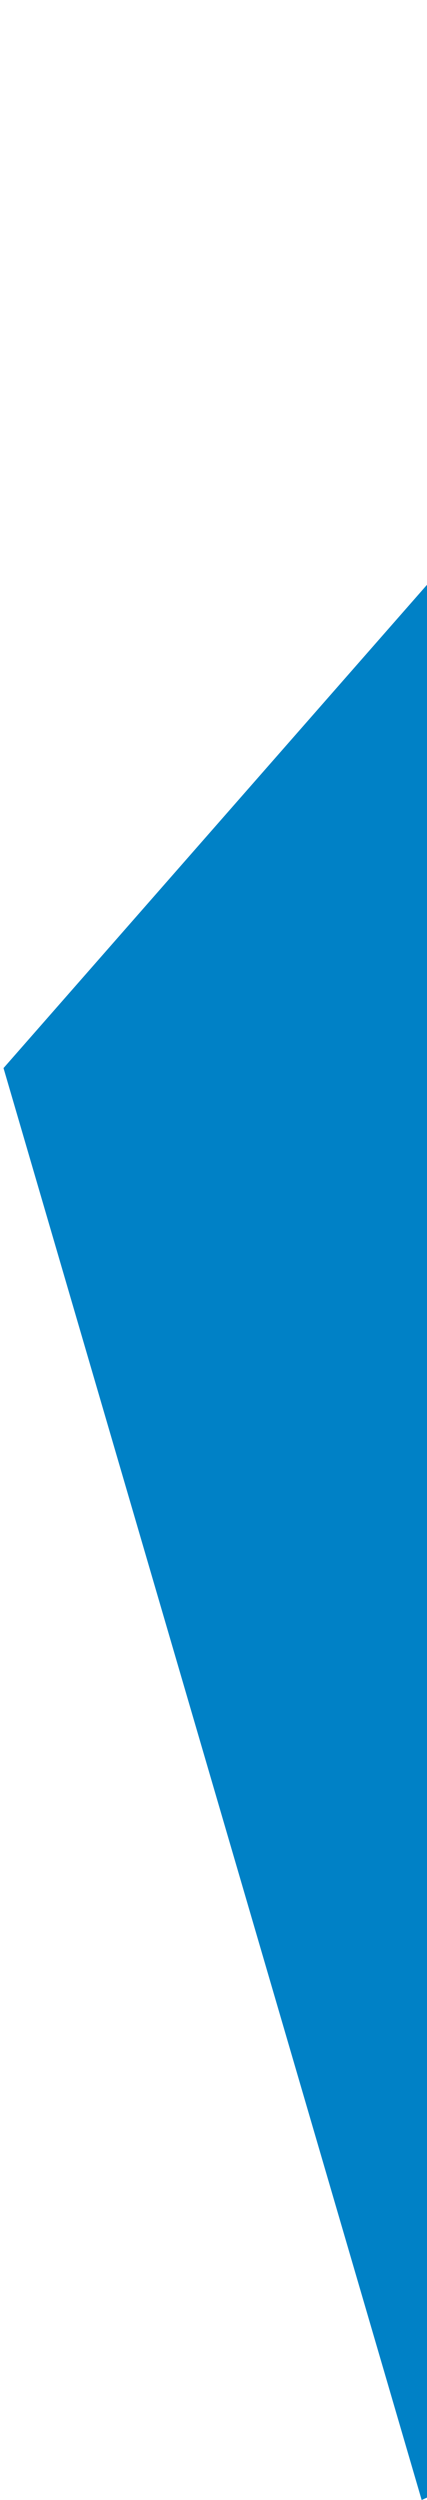 <svg width="80" height="468" viewBox="0 0 80 468" fill="none" xmlns="http://www.w3.org/2000/svg">
<path d="M362.221 340.204L208.761 0.108L137.661 43.721L0.659 199.947L79 468L362.221 340.204Z" fill="#0081C6"/>
</svg>

